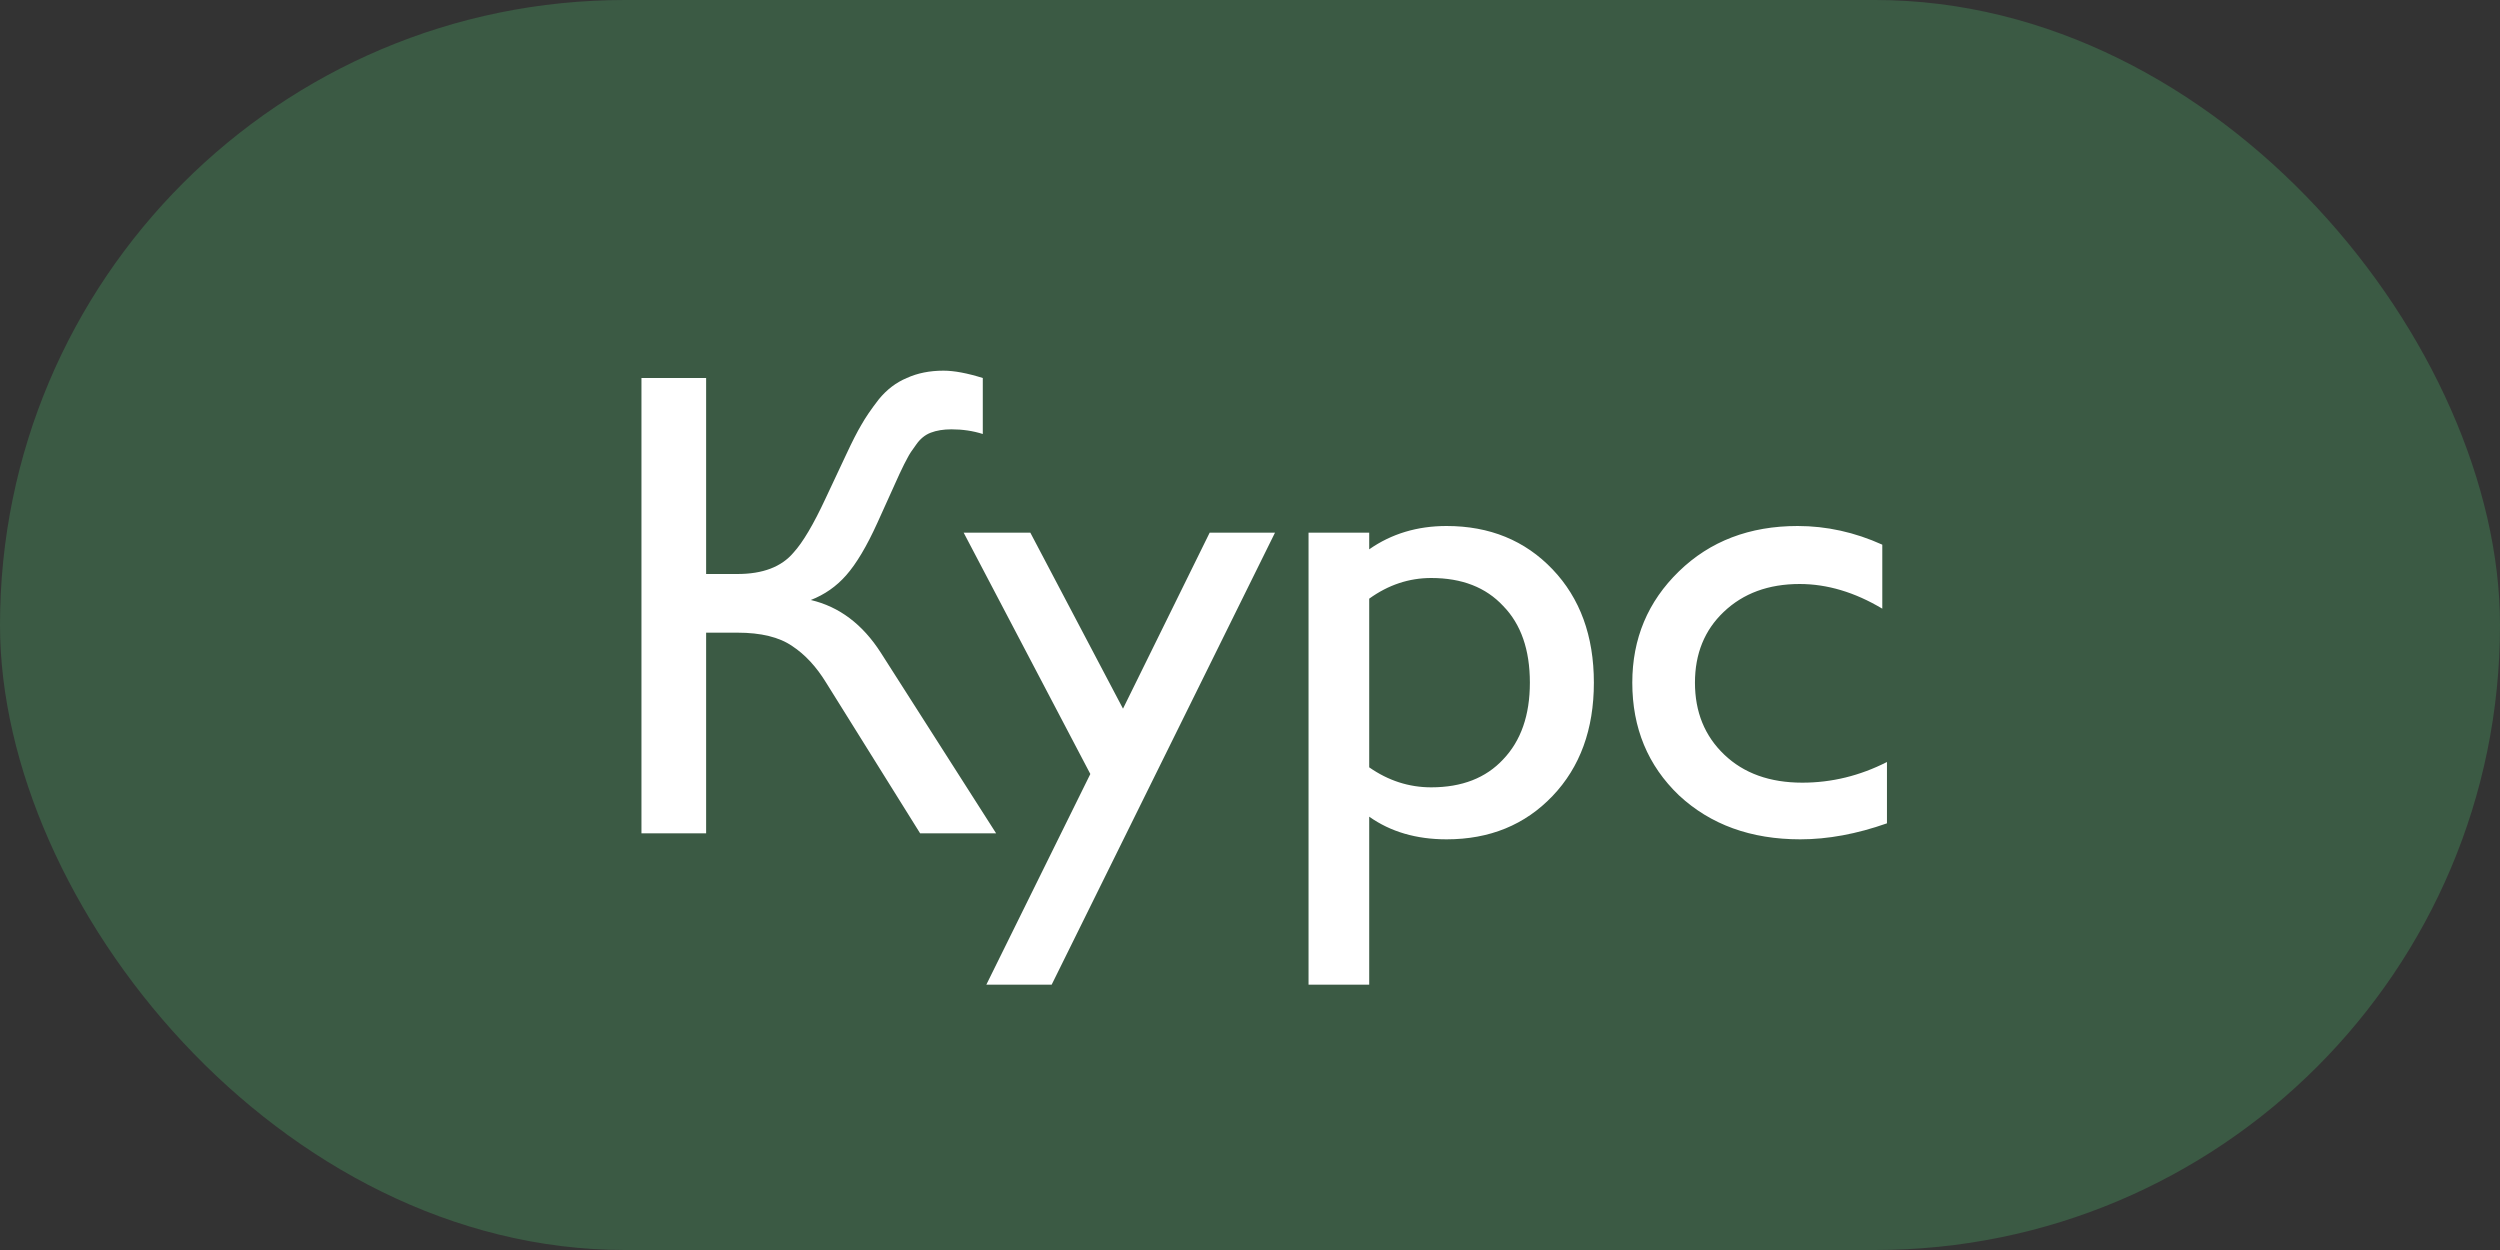 <?xml version="1.0" encoding="UTF-8"?> <svg xmlns="http://www.w3.org/2000/svg" width="60" height="30" viewBox="0 0 60 30" fill="none"><rect x="0" y="0" width="60" height="30" fill="#333333" stroke="none"/> <rect width="60" height="30" rx="15" fill="#4DB56D" fill-opacity="0.3"></rect> <path d="M15.395 9.072H16.947V13.776H17.699C18.307 13.776 18.755 13.605 19.043 13.264C19.267 13.019 19.523 12.587 19.811 11.968L20.307 10.912C20.456 10.592 20.579 10.352 20.675 10.192C20.771 10.021 20.909 9.819 21.091 9.584C21.283 9.349 21.507 9.179 21.763 9.072C22.019 8.955 22.312 8.896 22.643 8.896C22.899 8.896 23.213 8.955 23.587 9.072V10.416C23.352 10.341 23.101 10.304 22.835 10.304C22.643 10.304 22.477 10.331 22.339 10.384C22.2 10.437 22.083 10.533 21.987 10.672C21.891 10.8 21.821 10.907 21.779 10.992C21.736 11.067 21.672 11.195 21.587 11.376L21.059 12.544C20.803 13.109 20.552 13.531 20.307 13.808C20.072 14.075 19.789 14.272 19.459 14.4C20.141 14.56 20.701 14.981 21.139 15.664L23.907 20H22.083L19.827 16.384C19.592 16 19.32 15.707 19.011 15.504C18.701 15.291 18.264 15.184 17.699 15.184H16.947V20H15.395V9.072ZM26.168 18.576L23.128 12.784H24.728L26.952 17.008L29.032 12.784H30.6L25.24 23.632H23.672L26.168 18.576ZM31.405 23.632V12.784H32.861V13.184C33.394 12.811 34.013 12.624 34.717 12.624C35.752 12.624 36.6 12.971 37.261 13.664C37.922 14.357 38.253 15.264 38.253 16.384C38.253 17.504 37.922 18.411 37.261 19.104C36.6 19.797 35.752 20.144 34.717 20.144C33.992 20.144 33.373 19.963 32.861 19.6V23.632H31.405ZM32.861 14.368V18.416C33.32 18.736 33.816 18.896 34.349 18.896C35.085 18.896 35.661 18.672 36.077 18.224C36.504 17.776 36.717 17.163 36.717 16.384C36.717 15.595 36.504 14.981 36.077 14.544C35.661 14.096 35.085 13.872 34.349 13.872C33.816 13.872 33.32 14.037 32.861 14.368ZM45.287 18.288V19.76C44.561 20.016 43.868 20.144 43.207 20.144C42.023 20.144 41.052 19.792 40.295 19.088C39.548 18.373 39.175 17.472 39.175 16.384C39.175 15.328 39.548 14.437 40.295 13.712C41.041 12.987 41.991 12.624 43.143 12.624C43.836 12.624 44.513 12.773 45.175 13.072V14.608C44.513 14.213 43.852 14.016 43.191 14.016C42.444 14.016 41.836 14.24 41.367 14.688C40.908 15.125 40.679 15.691 40.679 16.384C40.679 17.088 40.913 17.664 41.383 18.112C41.852 18.56 42.476 18.784 43.255 18.784C43.959 18.784 44.636 18.619 45.287 18.288Z" fill="white"></path> </svg> 